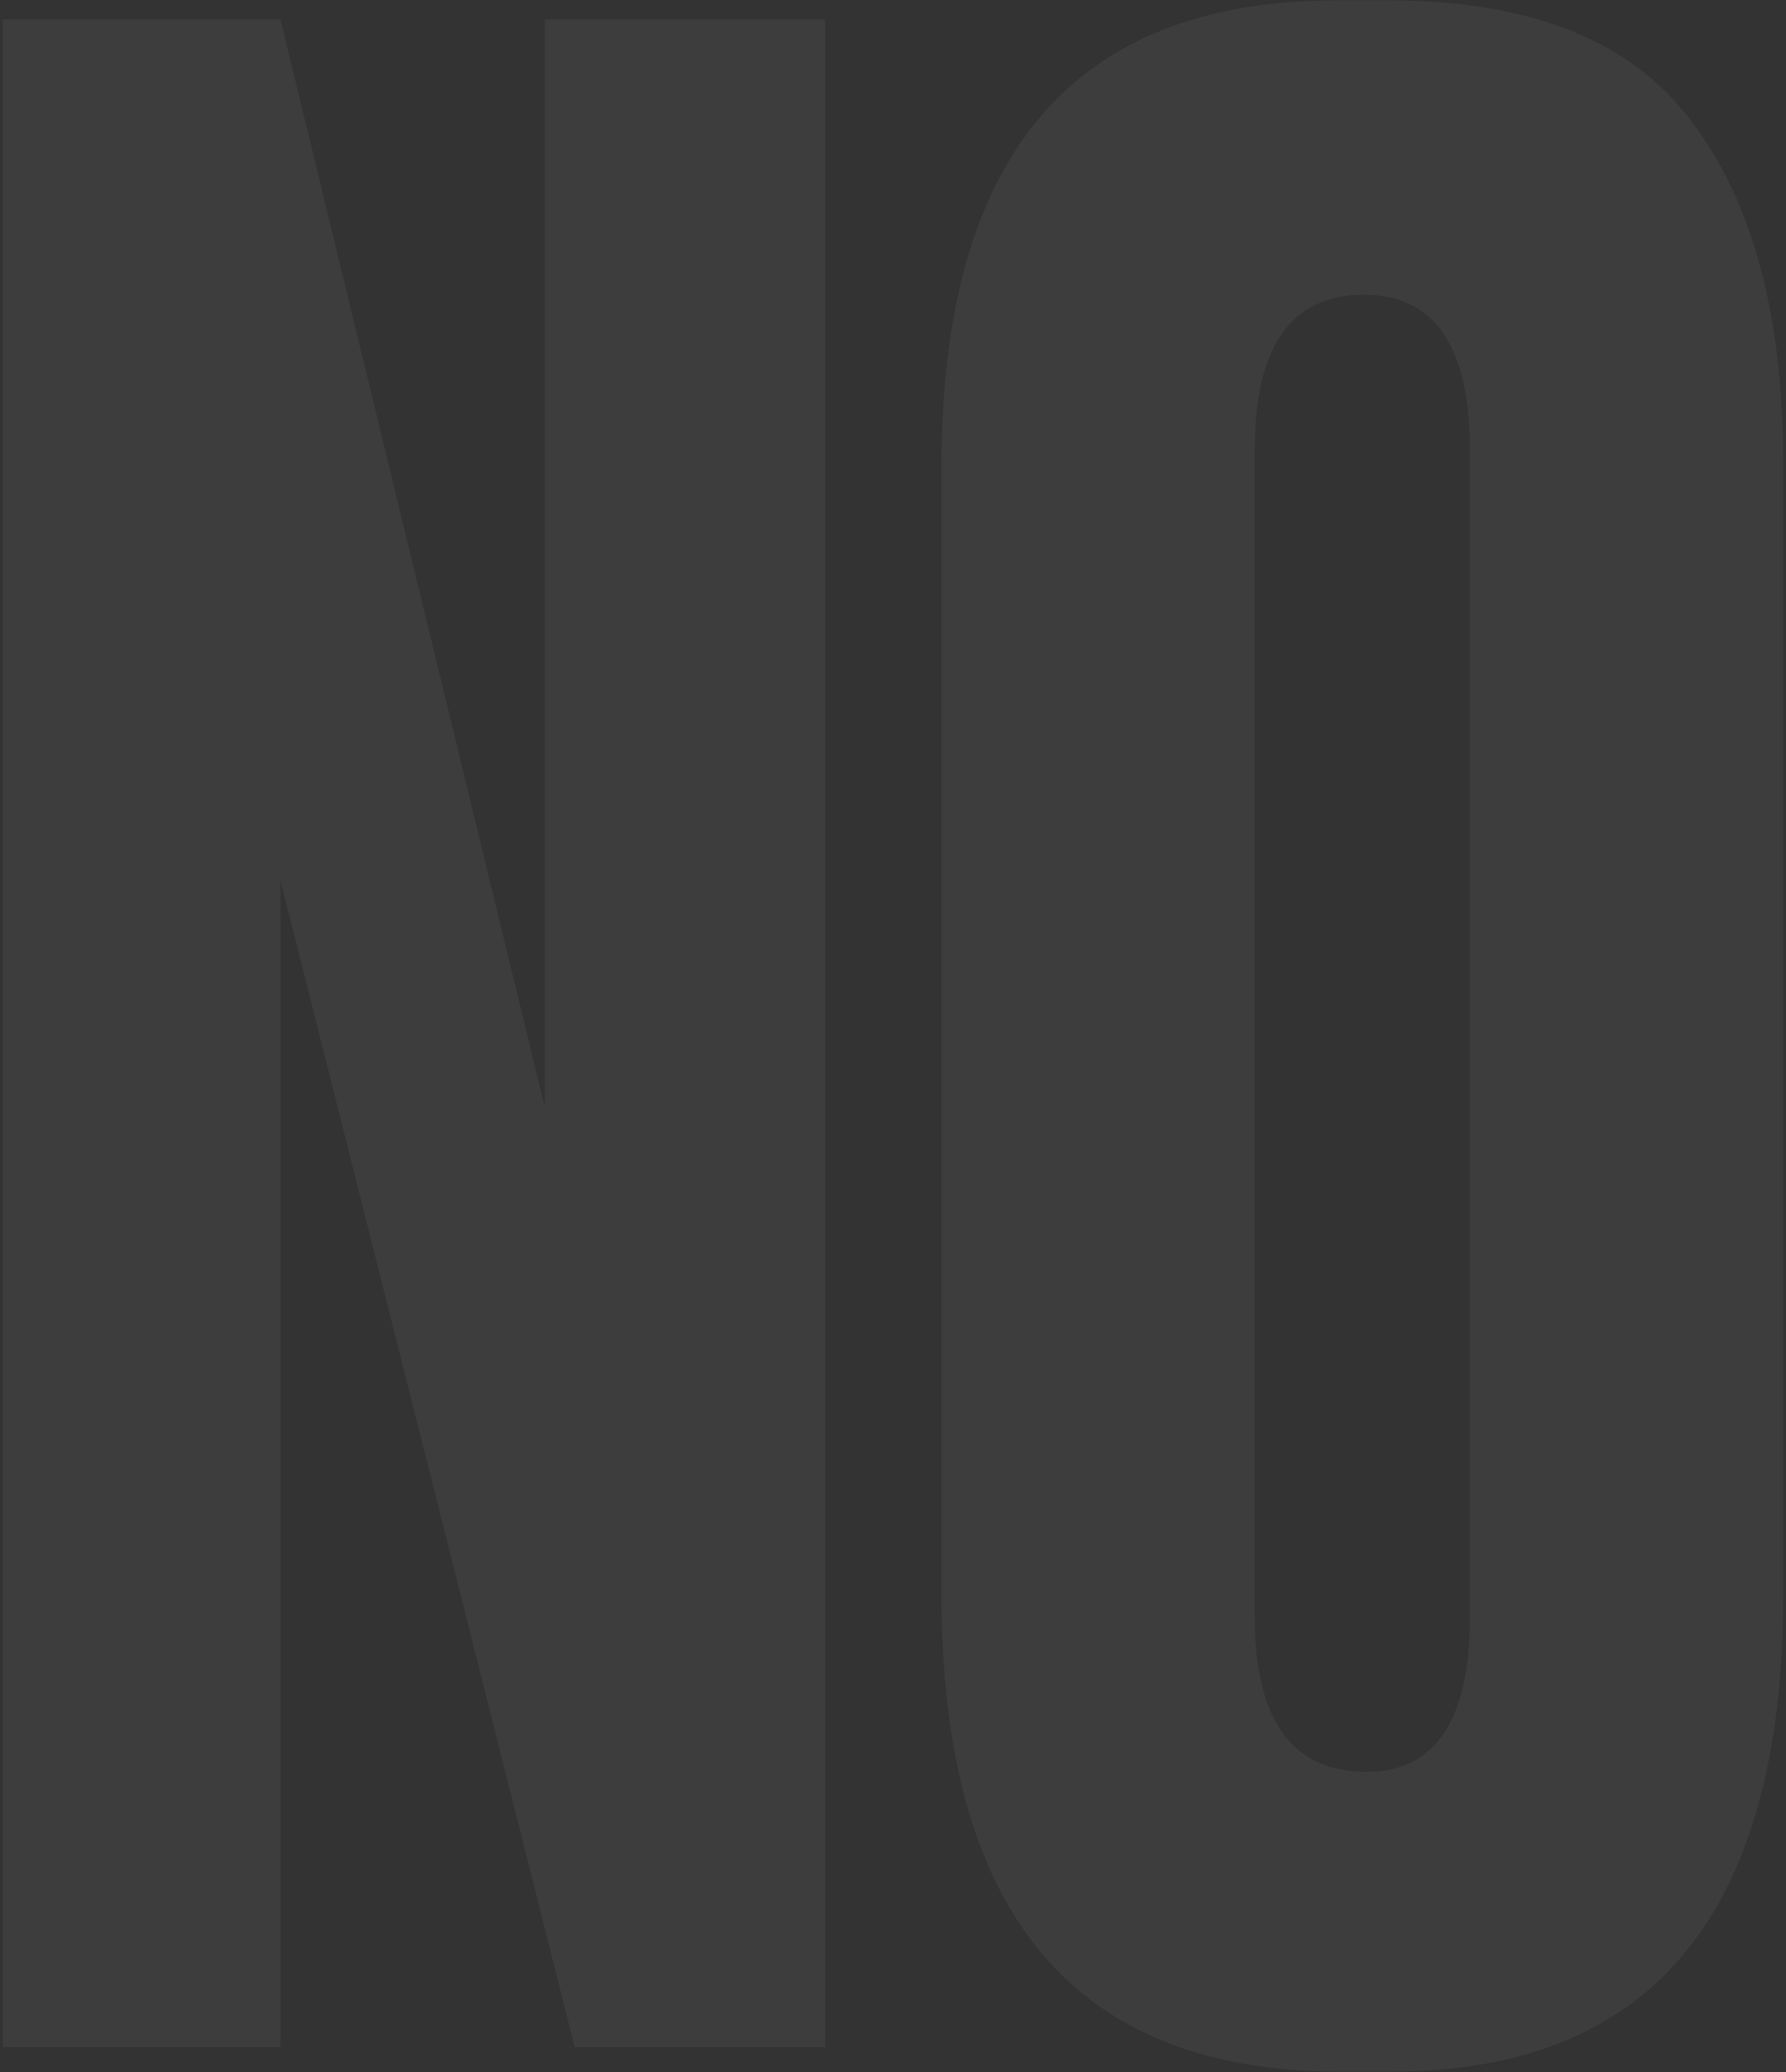 <?xml version="1.0" encoding="UTF-8"?> <svg xmlns="http://www.w3.org/2000/svg" width="357" height="414" viewBox="0 0 357 414" fill="none"><rect x="0" y="0" width="357" height="414" fill="#333333" stroke="none"/> <path opacity="0.05" d="M0.524 3.887H56.063L108.881 221.145V3.887H164.965V409H114.87L56.063 175.951V409H0.524V3.887ZM356.444 92.641V318.612C356.444 382.138 330.308 413.901 278.035 413.901H267.69C214.691 413.901 188.191 382.138 188.191 318.612V93.186C188.191 31.112 214.509 0.075 267.145 0.075H277.491C305.805 0.075 325.952 8.061 337.931 24.033C350.273 40.006 356.444 62.875 356.444 92.641ZM293.826 322.968V89.919C293.826 69.228 286.747 58.882 272.59 58.882C258.07 58.882 250.81 69.228 250.81 89.919V322.968C250.81 343.659 258.251 354.005 273.135 354.005C286.929 354.005 293.826 343.659 293.826 322.968Z" fill="white"></path> </svg> 